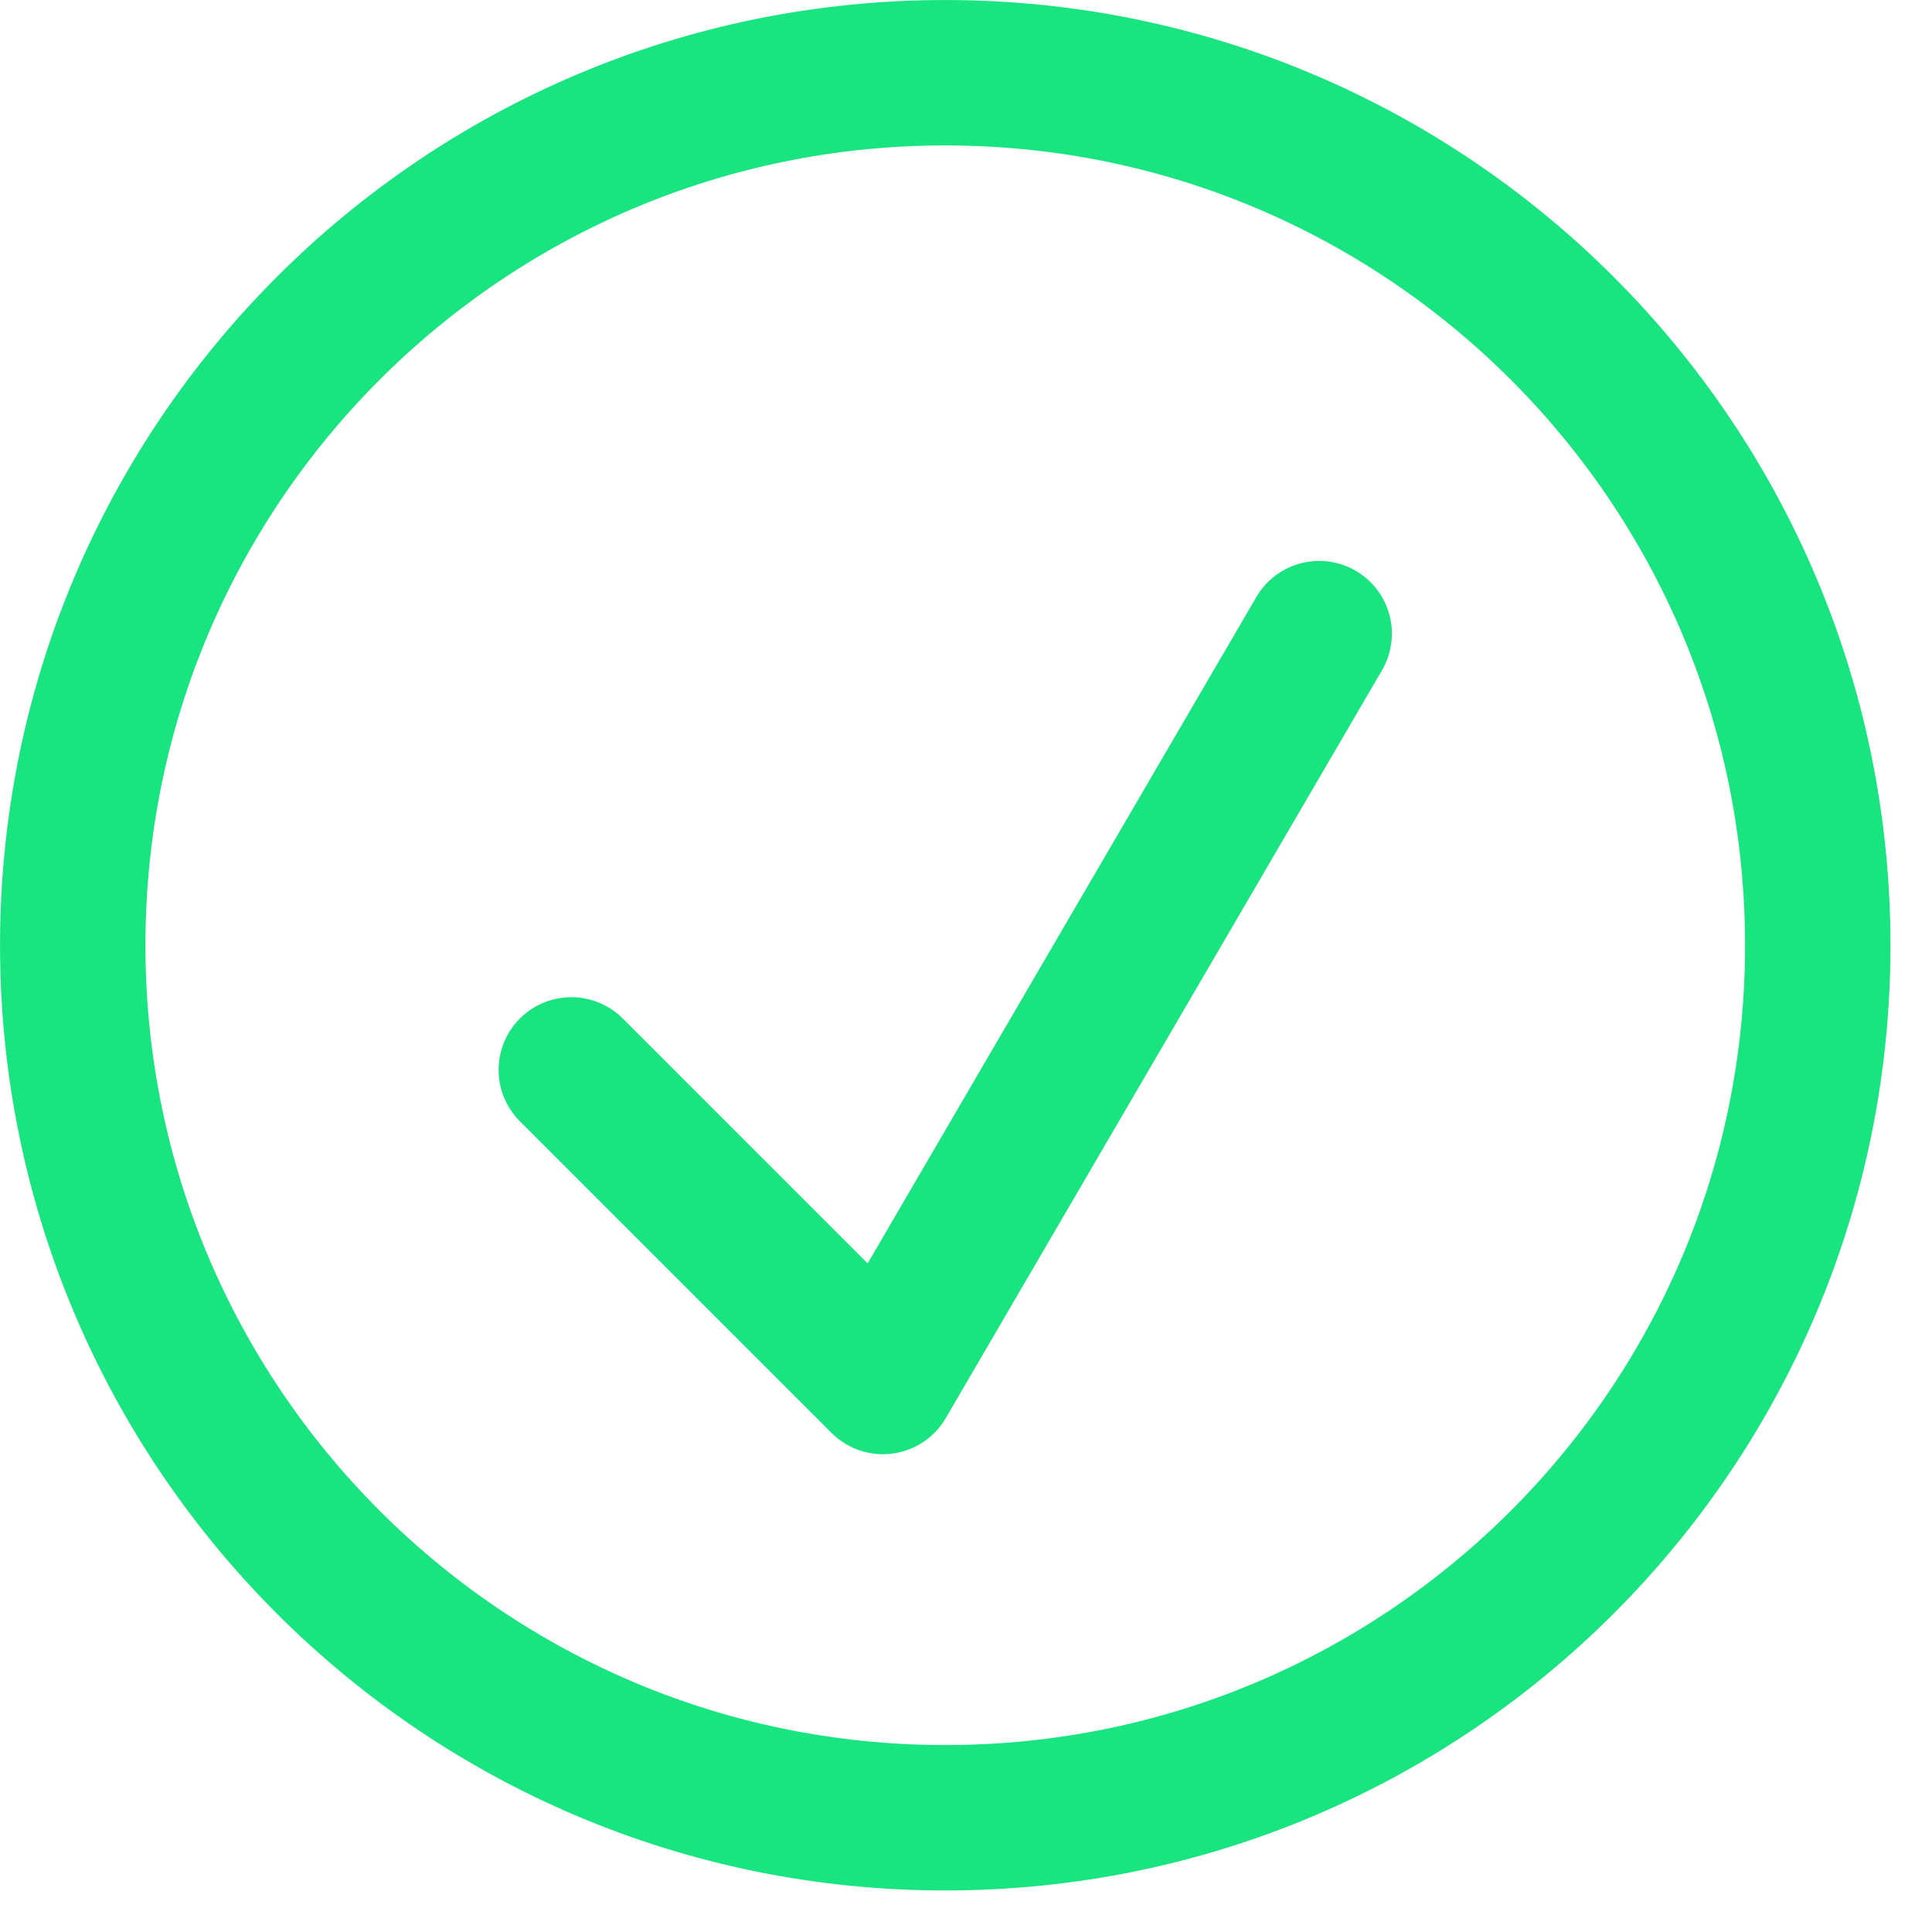 <?xml version="1.0" encoding="UTF-8"?>
<svg width="31px" height="31px" viewBox="0 0 31 31" version="1.1" xmlns="http://www.w3.org/2000/svg" xmlns:xlink="http://www.w3.org/1999/xlink">
    <title>icon/checklist</title>
    <g id="Symbols" stroke="none" stroke-width="1" fill="none" fill-rule="evenodd" stroke-linecap="round" stroke-linejoin="round">
        <g id="icon/check/check/green" transform="translate(1, 1)" stroke="#18E480" stroke-width="2.333">
            <g id="icon/checklist">
                <path d="M28.167,14.167 C28.167,21.899 21.899,28.167 14.167,28.167 C6.435,28.167 0.167,21.899 0.167,14.167 C0.167,6.435 6.435,0.167 14.167,0.167 C21.899,0.167 28.167,6.435 28.167,14.167 Z" id="Stroke-1"></path>
                <polyline id="Stroke-3" points="8.167 16.167 13.167 21.167 20.167 9.167"></polyline>
            </g>
        </g>
    </g>
</svg>